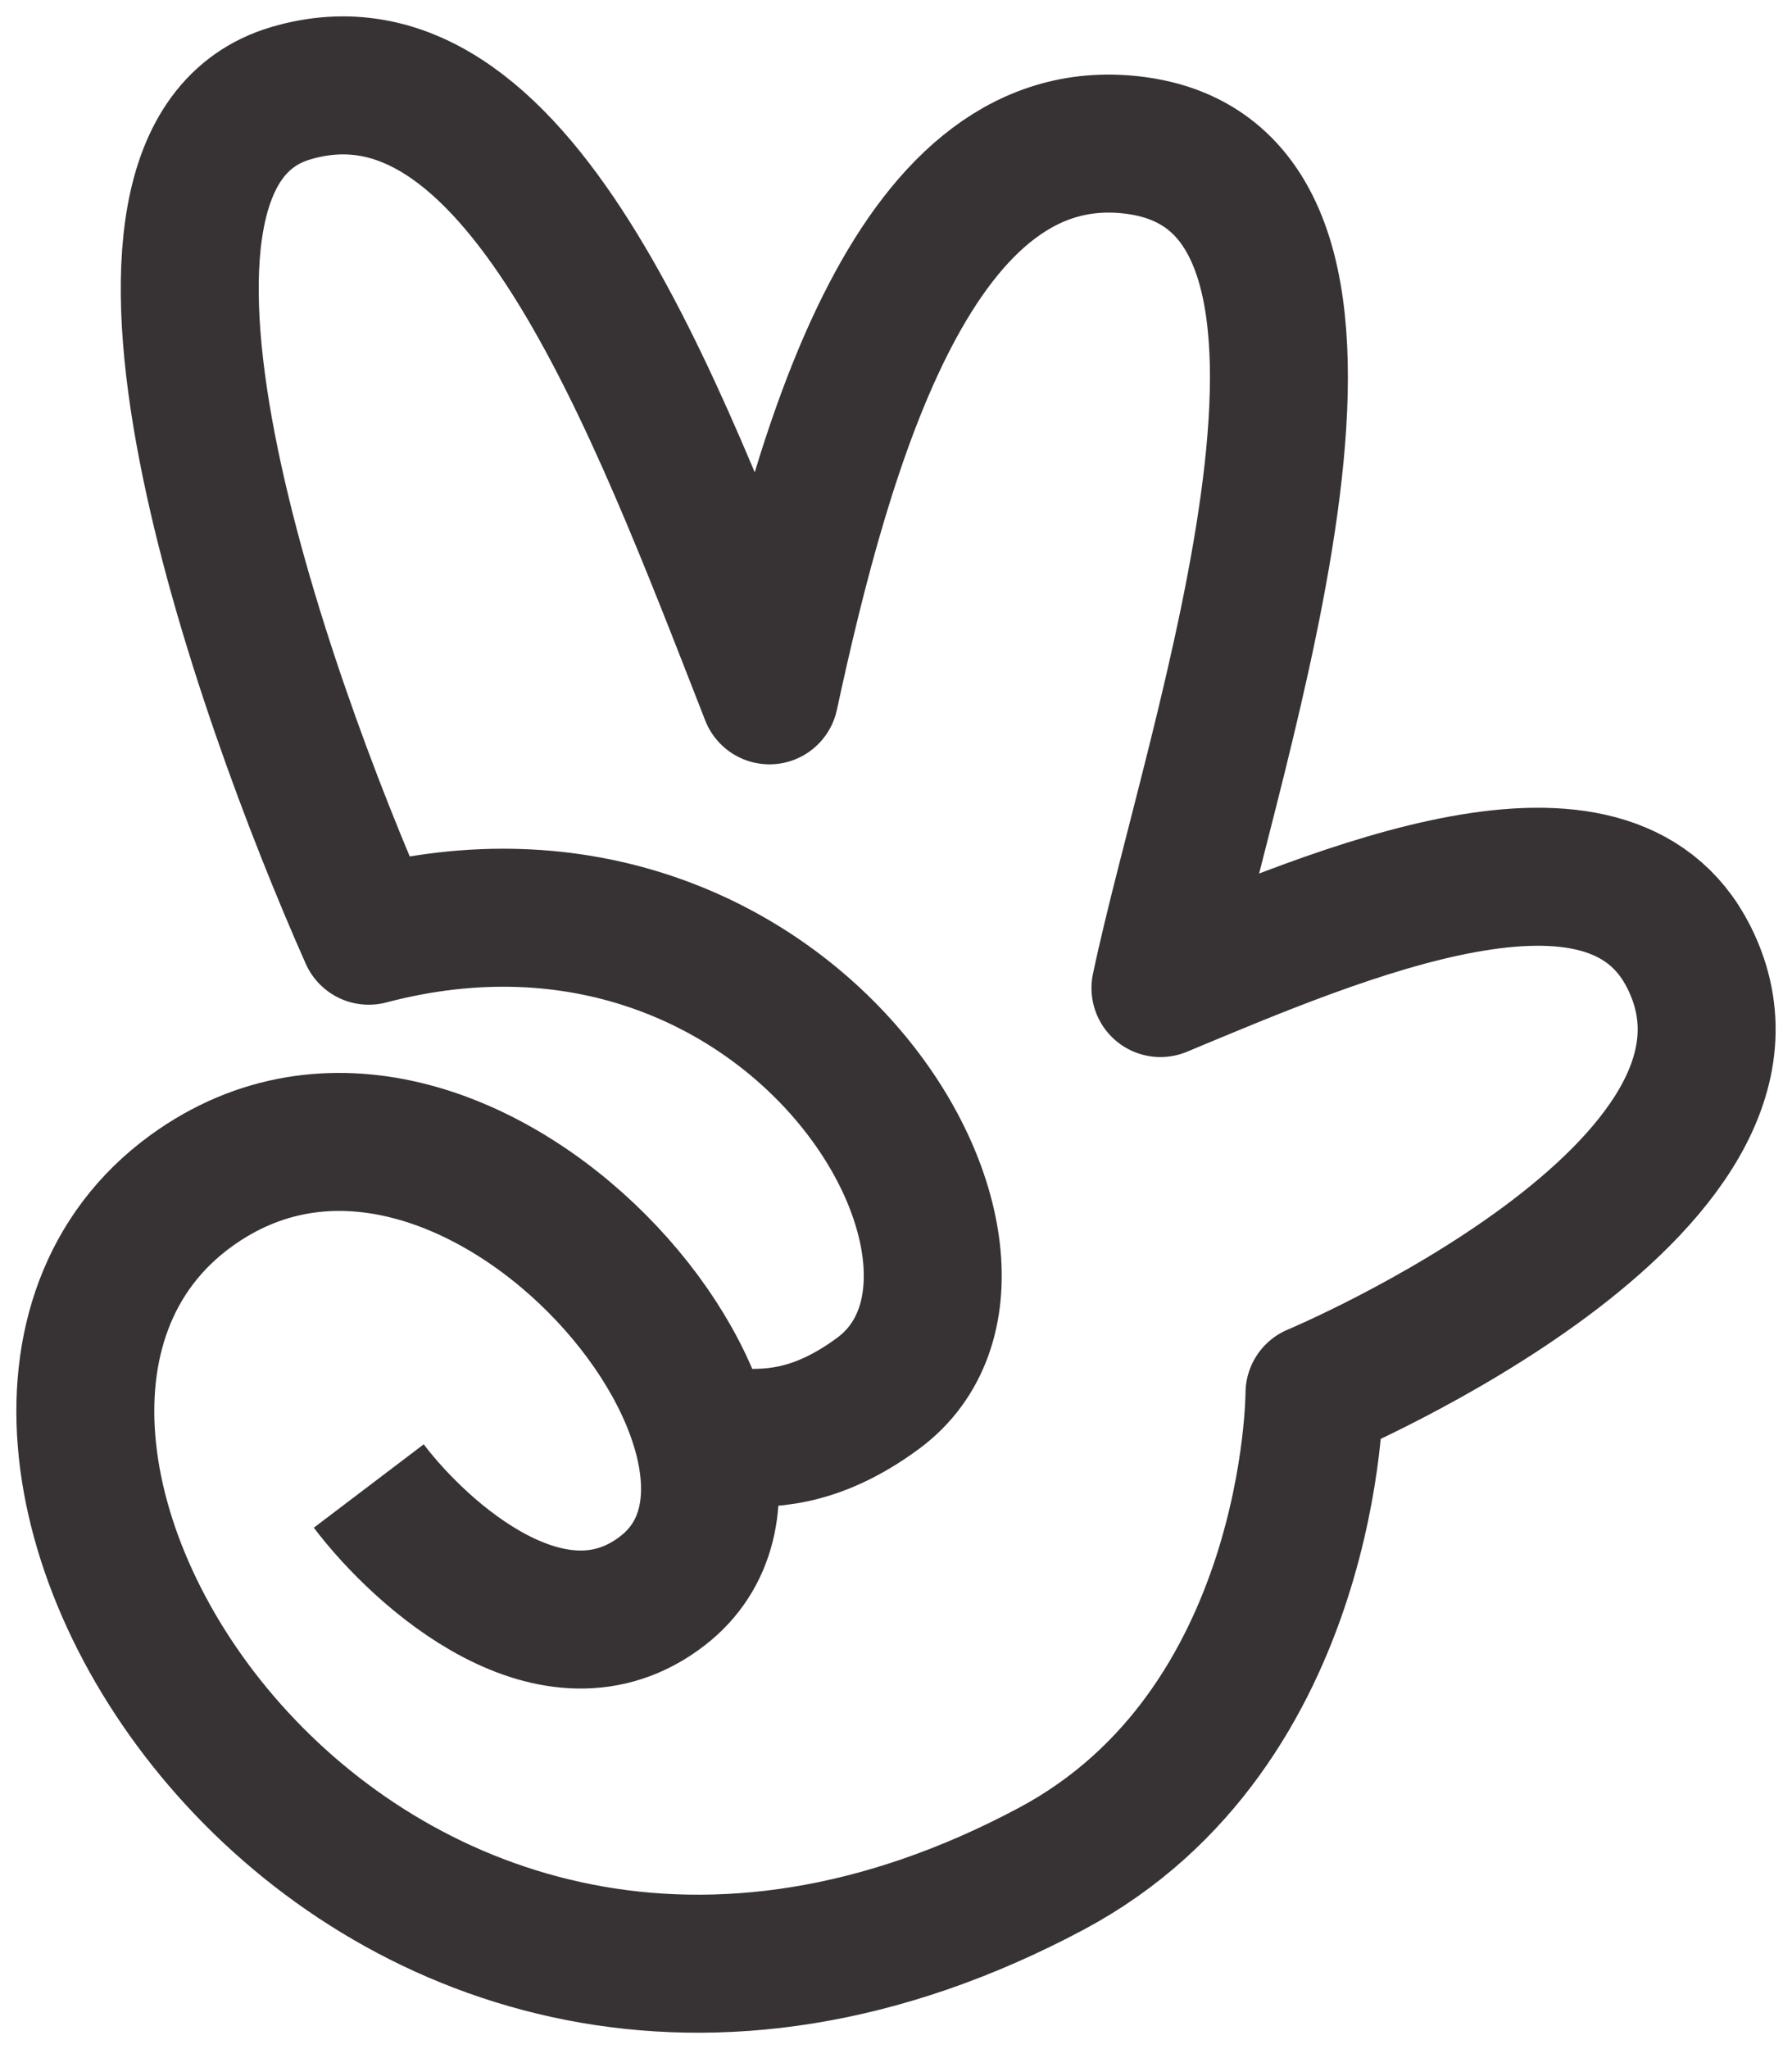 <?xml version="1.0" encoding="UTF-8"?> <svg xmlns="http://www.w3.org/2000/svg" width="42" height="48" viewBox="0 0 42 48" fill="none"><path d="M8.643 34.81C9.883 36.445 12.997 39.225 15.53 37.263C19.791 33.961 10.865 23.259 4.477 27.897C-3.354 33.583 8.476 52.398 24.643 43.773C30.808 40.483 30.808 32.636 30.808 32.636C30.808 32.636 42.305 27.828 39.583 22.421C37.703 18.686 31.474 21.361 27.198 23.145C28.42 17.348 33.085 4.298 26.642 3.41C21.466 2.697 19.311 10.379 18.034 16.288C15.307 9.32 12.091 0.623 6.815 2.184C1.696 3.698 6.093 16.177 8.643 21.919C18.589 19.299 24.643 29.634 20.584 32.636C19.041 33.777 17.923 33.682 17.256 33.682" stroke="#373334" stroke-width="3.233" stroke-linejoin="round"></path></svg> 